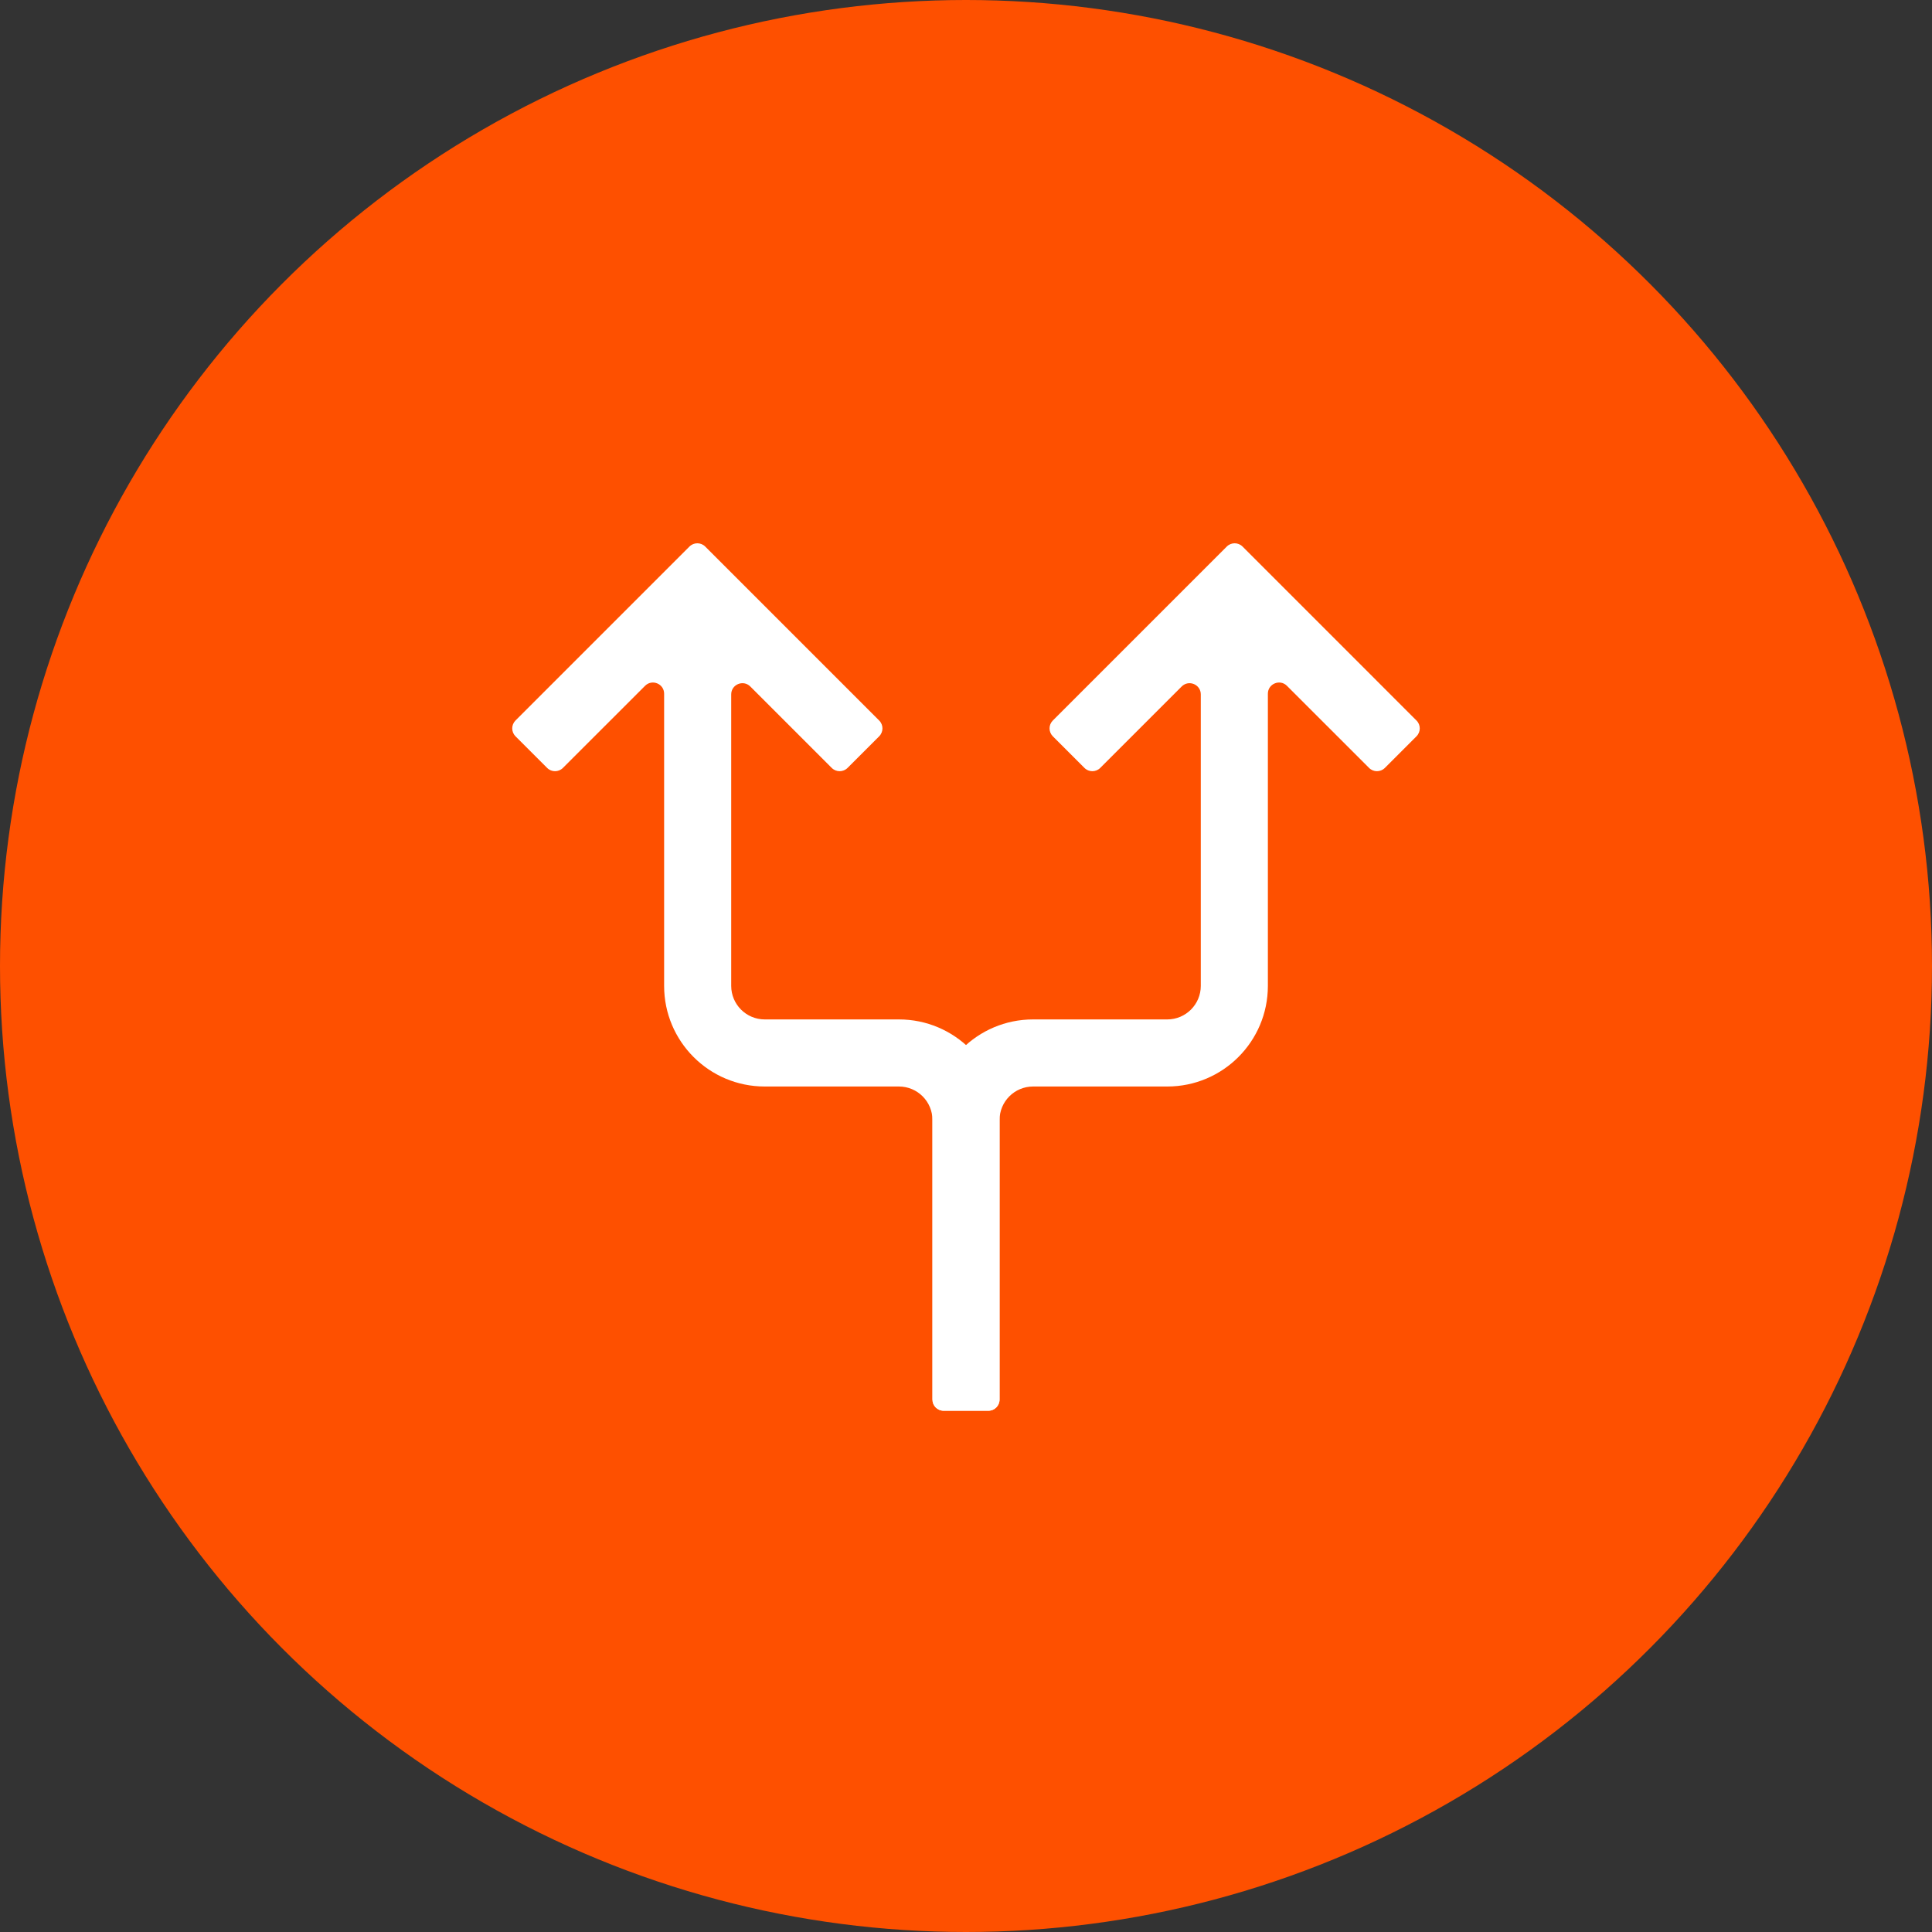 <svg width="72" height="72" viewBox="0 0 72 72" fill="none" xmlns="http://www.w3.org/2000/svg">
<rect x="0" y="0" width="72" height="72" fill="#333333" stroke="none"/>
<circle cx="36" cy="36" r="36" fill="#FE5000"/>
<path d="M52.788 26.851C52.951 27.013 52.951 27.277 52.788 27.44L51.61 28.618C51.447 28.781 51.184 28.781 51.021 28.618L47.961 25.559C47.699 25.296 47.25 25.482 47.25 25.853V36.741C47.25 38.812 45.571 40.491 43.5 40.491H38.5C37.809 40.491 37.25 41.05 37.25 41.741V52.157C37.25 52.388 37.063 52.574 36.833 52.574H35.166C34.936 52.574 34.75 52.388 34.75 52.157V41.741C34.75 39.67 36.429 37.991 38.5 37.991H43.5C44.19 37.991 44.75 37.431 44.75 36.741V25.878C44.75 25.507 44.301 25.321 44.038 25.583L41.003 28.618C40.841 28.781 40.577 28.781 40.414 28.618L39.236 27.44C39.073 27.277 39.073 27.013 39.236 26.851L45.718 20.369C45.88 20.206 46.144 20.206 46.307 20.369L52.788 26.851Z" fill="white"/>
<path d="M19.211 26.851C19.049 27.013 19.049 27.277 19.211 27.44L20.39 28.618C20.552 28.781 20.816 28.781 20.979 28.618L24.039 25.559C24.301 25.296 24.75 25.482 24.75 25.853V36.741C24.75 38.812 26.429 40.491 28.5 40.491H33.5C34.19 40.491 34.75 41.05 34.75 41.741V52.157C34.75 52.388 34.937 52.574 35.167 52.574H36.833C37.063 52.574 37.25 52.388 37.25 52.157V41.741C37.25 39.67 35.571 37.991 33.5 37.991H28.5C27.81 37.991 27.25 37.431 27.25 36.741V25.878C27.25 25.507 27.699 25.321 27.961 25.583L30.996 28.618C31.159 28.781 31.423 28.781 31.586 28.618L32.764 27.44C32.927 27.277 32.927 27.013 32.764 26.851L26.282 20.369C26.12 20.206 25.856 20.206 25.693 20.369L19.211 26.851Z" fill="white"/>
</svg>
